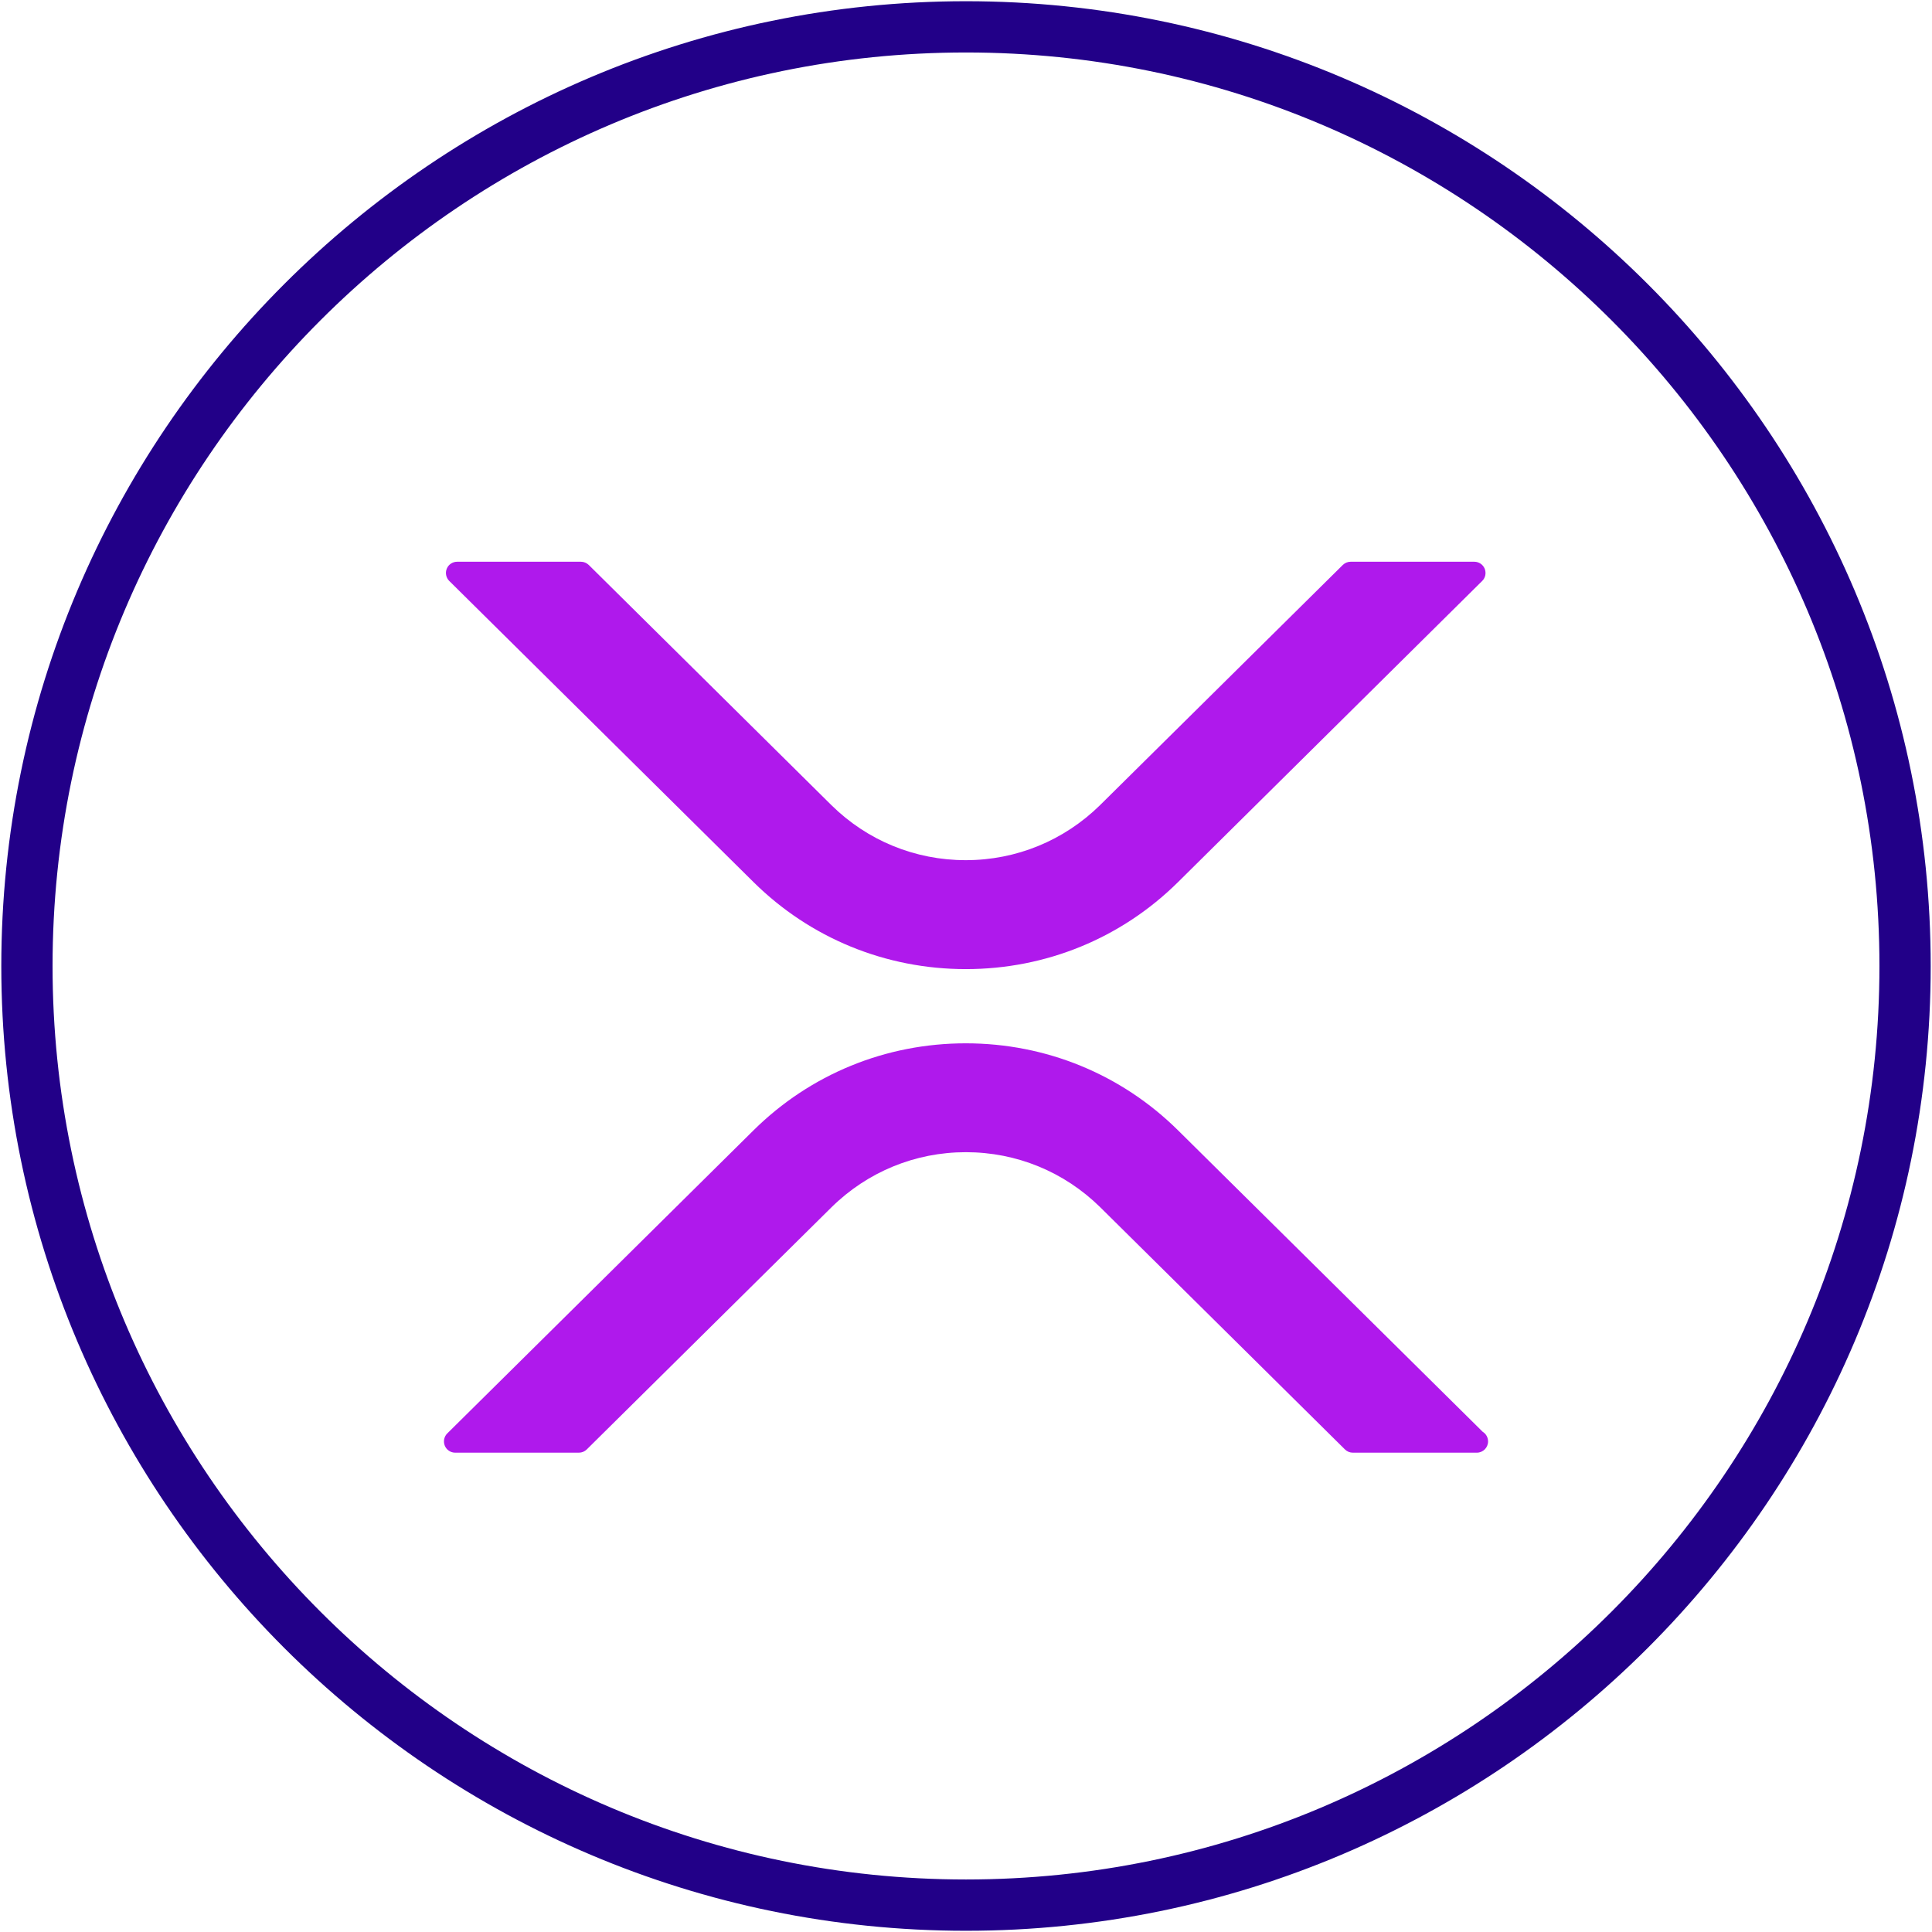 <?xml version="1.0" encoding="utf-8"?>
<!-- Generator: Adobe Illustrator 15.0.0, SVG Export Plug-In . SVG Version: 6.00 Build 0)  -->
<!DOCTYPE svg PUBLIC "-//W3C//DTD SVG 1.1//EN" "http://www.w3.org/Graphics/SVG/1.1/DTD/svg11.dtd">
<svg version="1.1" id="Layer_1" xmlns="http://www.w3.org/2000/svg" xmlns:xlink="http://www.w3.org/1999/xlink" x="0px" y="0px"
	 width="49px" height="49px" viewBox="0 0 49 49" enable-background="new 0 0 49 49" xml:space="preserve">
<g>
	<path fill="#220088" d="M24.5,48.969c-13.491,0-24.467-10.977-24.467-24.468c0-13.492,10.976-24.47,24.467-24.47
		s24.467,10.978,24.467,24.47C48.967,37.992,37.991,48.969,24.5,48.969z M24.5,1.331c-12.774,0-23.167,10.395-23.167,23.17
		c0,12.774,10.393,23.167,23.167,23.167s23.167-10.393,23.167-23.167C47.667,11.726,37.274,1.331,24.5,1.331z"/>
	<g>
		<path fill="#AF19EC" d="M19.112,22.373c1.438,1.422,3.351,2.206,5.384,2.206c2.032,0,3.944-0.784,5.381-2.206l7.715-7.639
			c0.083-0.081,0.106-0.203,0.063-0.311c-0.044-0.106-0.147-0.176-0.264-0.176h-3.135c-0.075,0-0.146,0.029-0.2,0.082l-6.155,6.09
			c-0.915,0.9-2.126,1.397-3.408,1.397c-1.284,0-2.495-0.496-3.408-1.397l-6.152-6.09c-0.054-0.053-0.126-0.082-0.201-0.082h-3.137
			c-0.115,0-0.22,0.069-0.264,0.176c-0.043,0.107-0.019,0.229,0.063,0.311L19.112,22.373z"/>
		<path fill="#AF19EC" d="M37.604,36.313l-7.727-7.646c-1.438-1.422-3.35-2.206-5.383-2.206c-2.032,0-3.944,0.784-5.382,2.206
			l-7.768,7.688c-0.082,0.081-0.106,0.204-0.063,0.311c0.044,0.107,0.147,0.177,0.264,0.177h3.137c0.075,0,0.147-0.029,0.2-0.082
			l6.206-6.141c0.915-0.901,2.125-1.398,3.409-1.398s2.494,0.497,3.408,1.397l6.206,6.142c0.053,0.053,0.125,0.082,0.199,0.082
			h3.135c0.003-0.001,0.008,0,0.011,0c0.157,0,0.285-0.127,0.285-0.285C37.741,36.454,37.686,36.363,37.604,36.313z"/>
	</g>
</g>
</svg>
